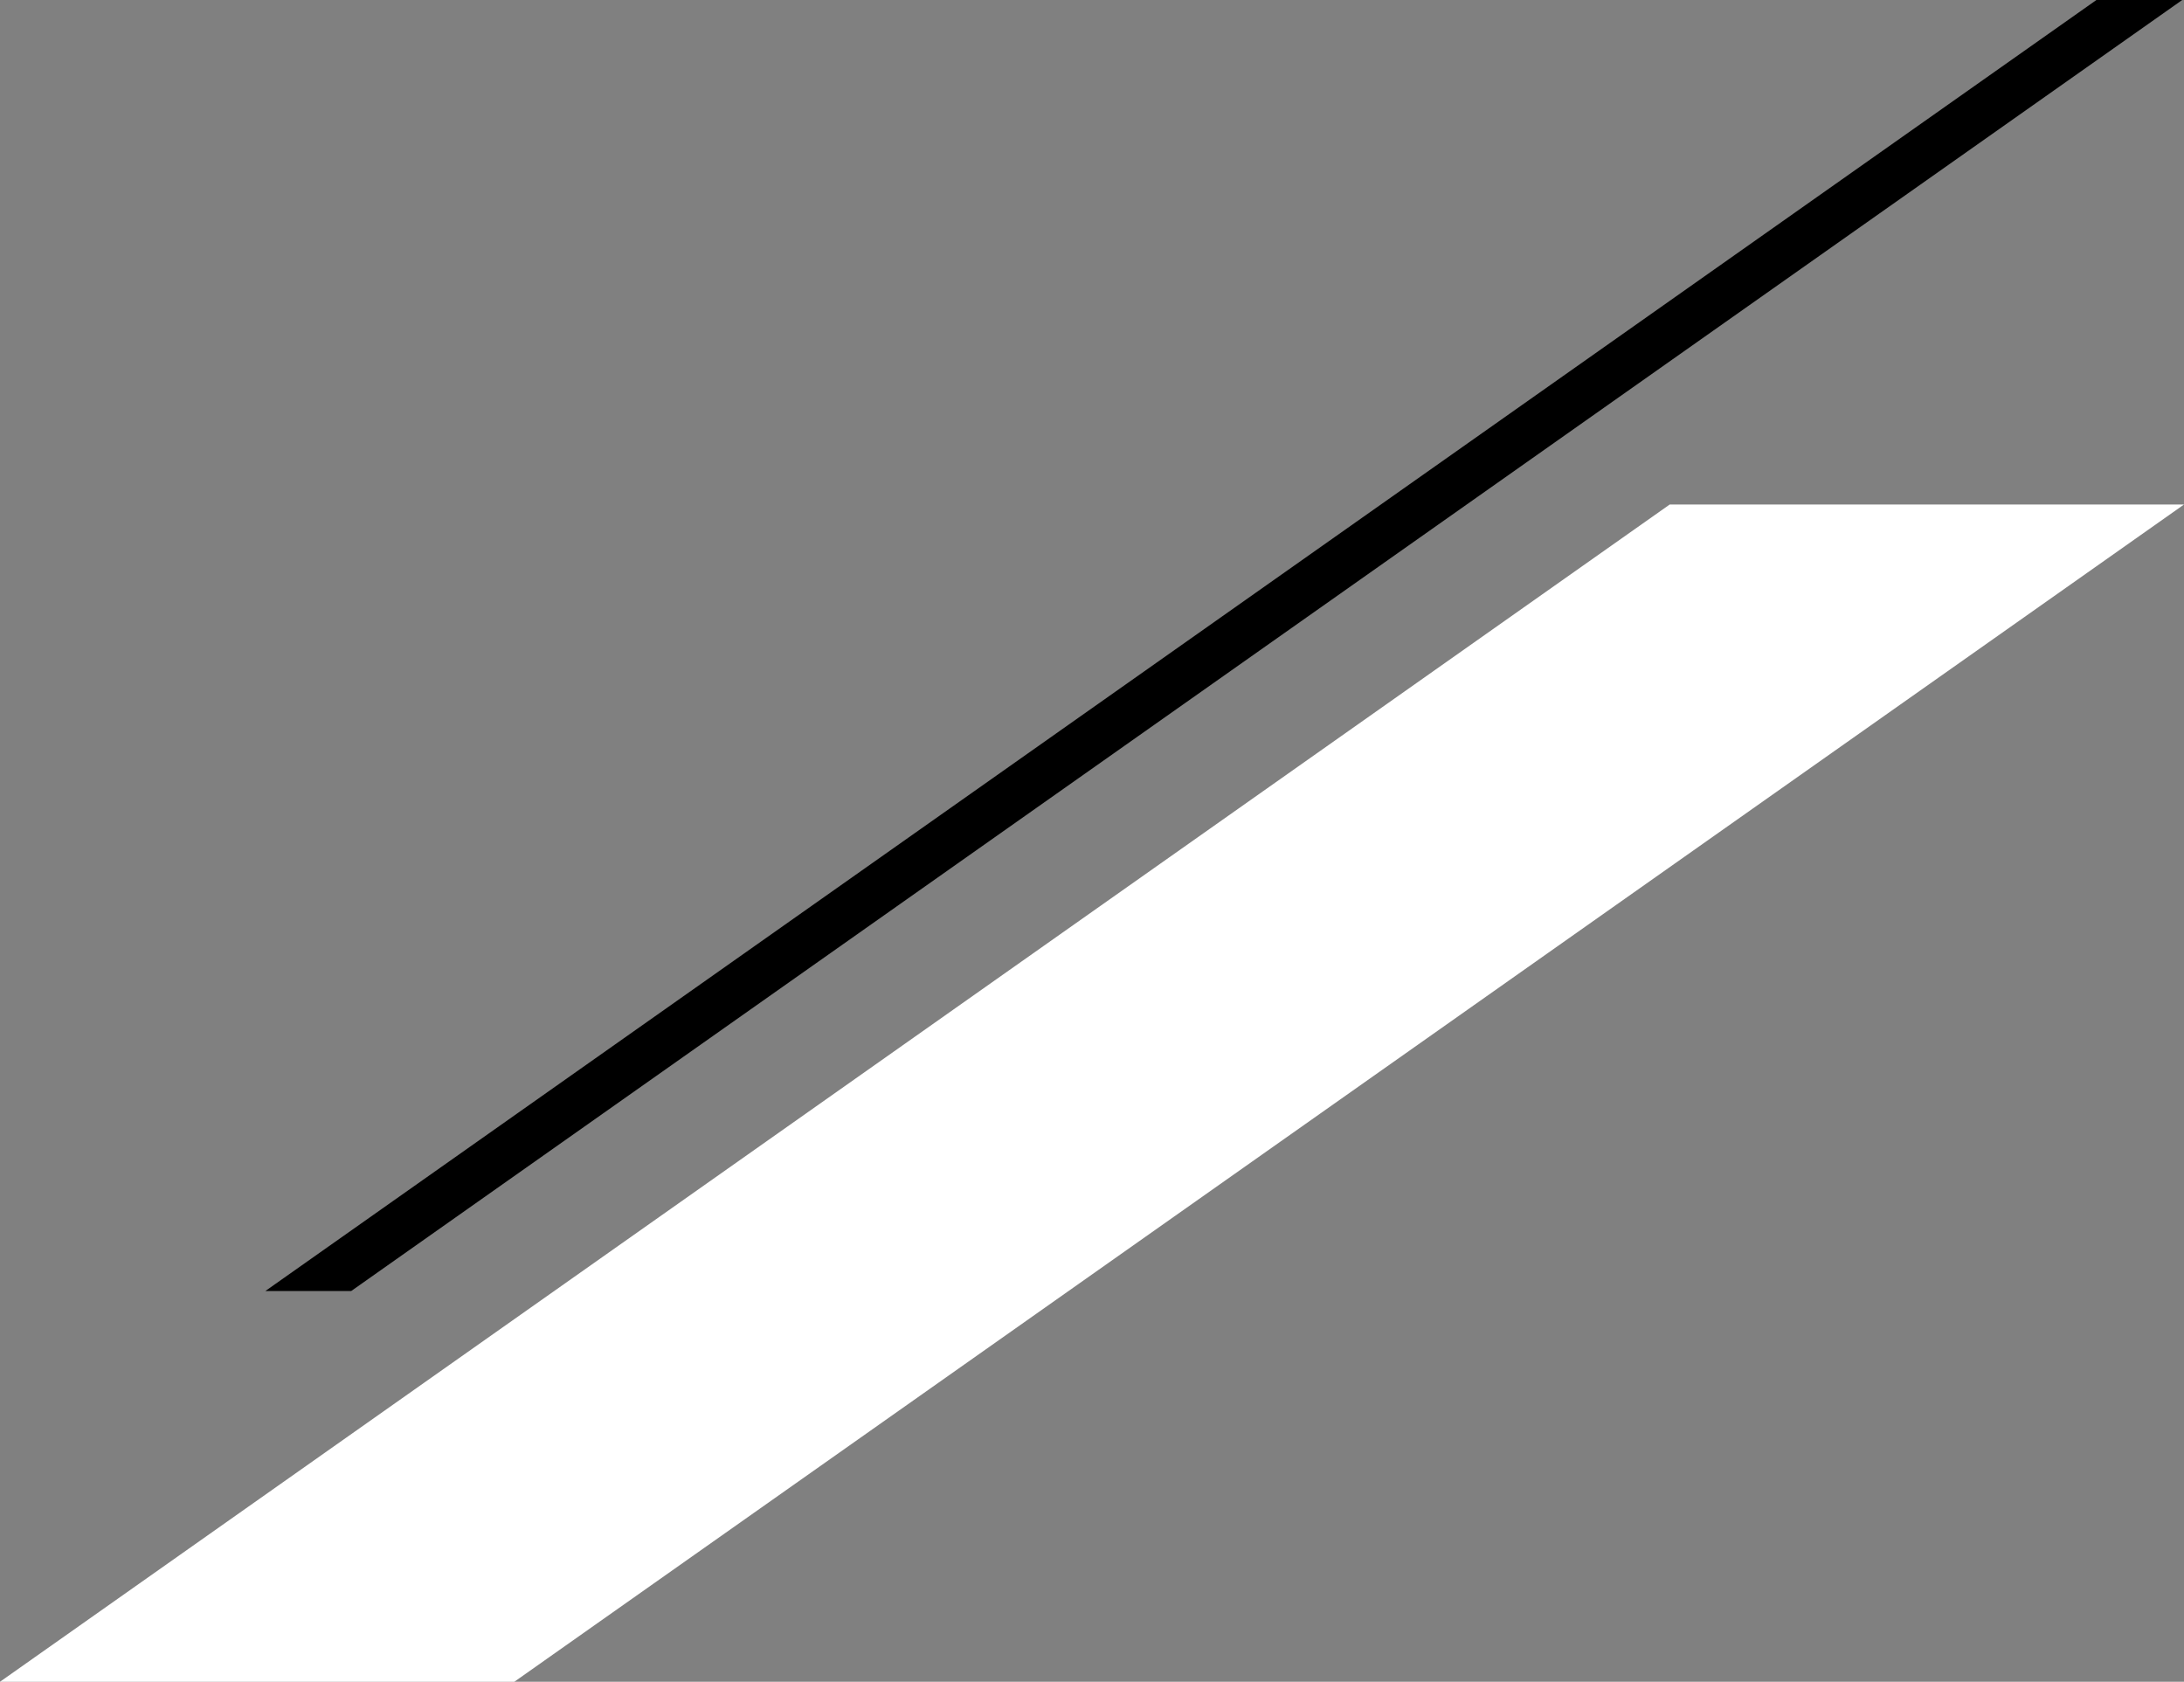 <svg xmlns="http://www.w3.org/2000/svg" width="44.162" height="34"><rect width="100%" height="100%" fill="#808080" stroke="none"/><path fill="#fff" d="M0 34h10.4l33.762-23.8h-10.4L0 34z"/><path d="M42.391 0 5.366 26.1h1.736L44.126 0h-1.735z"/></svg>